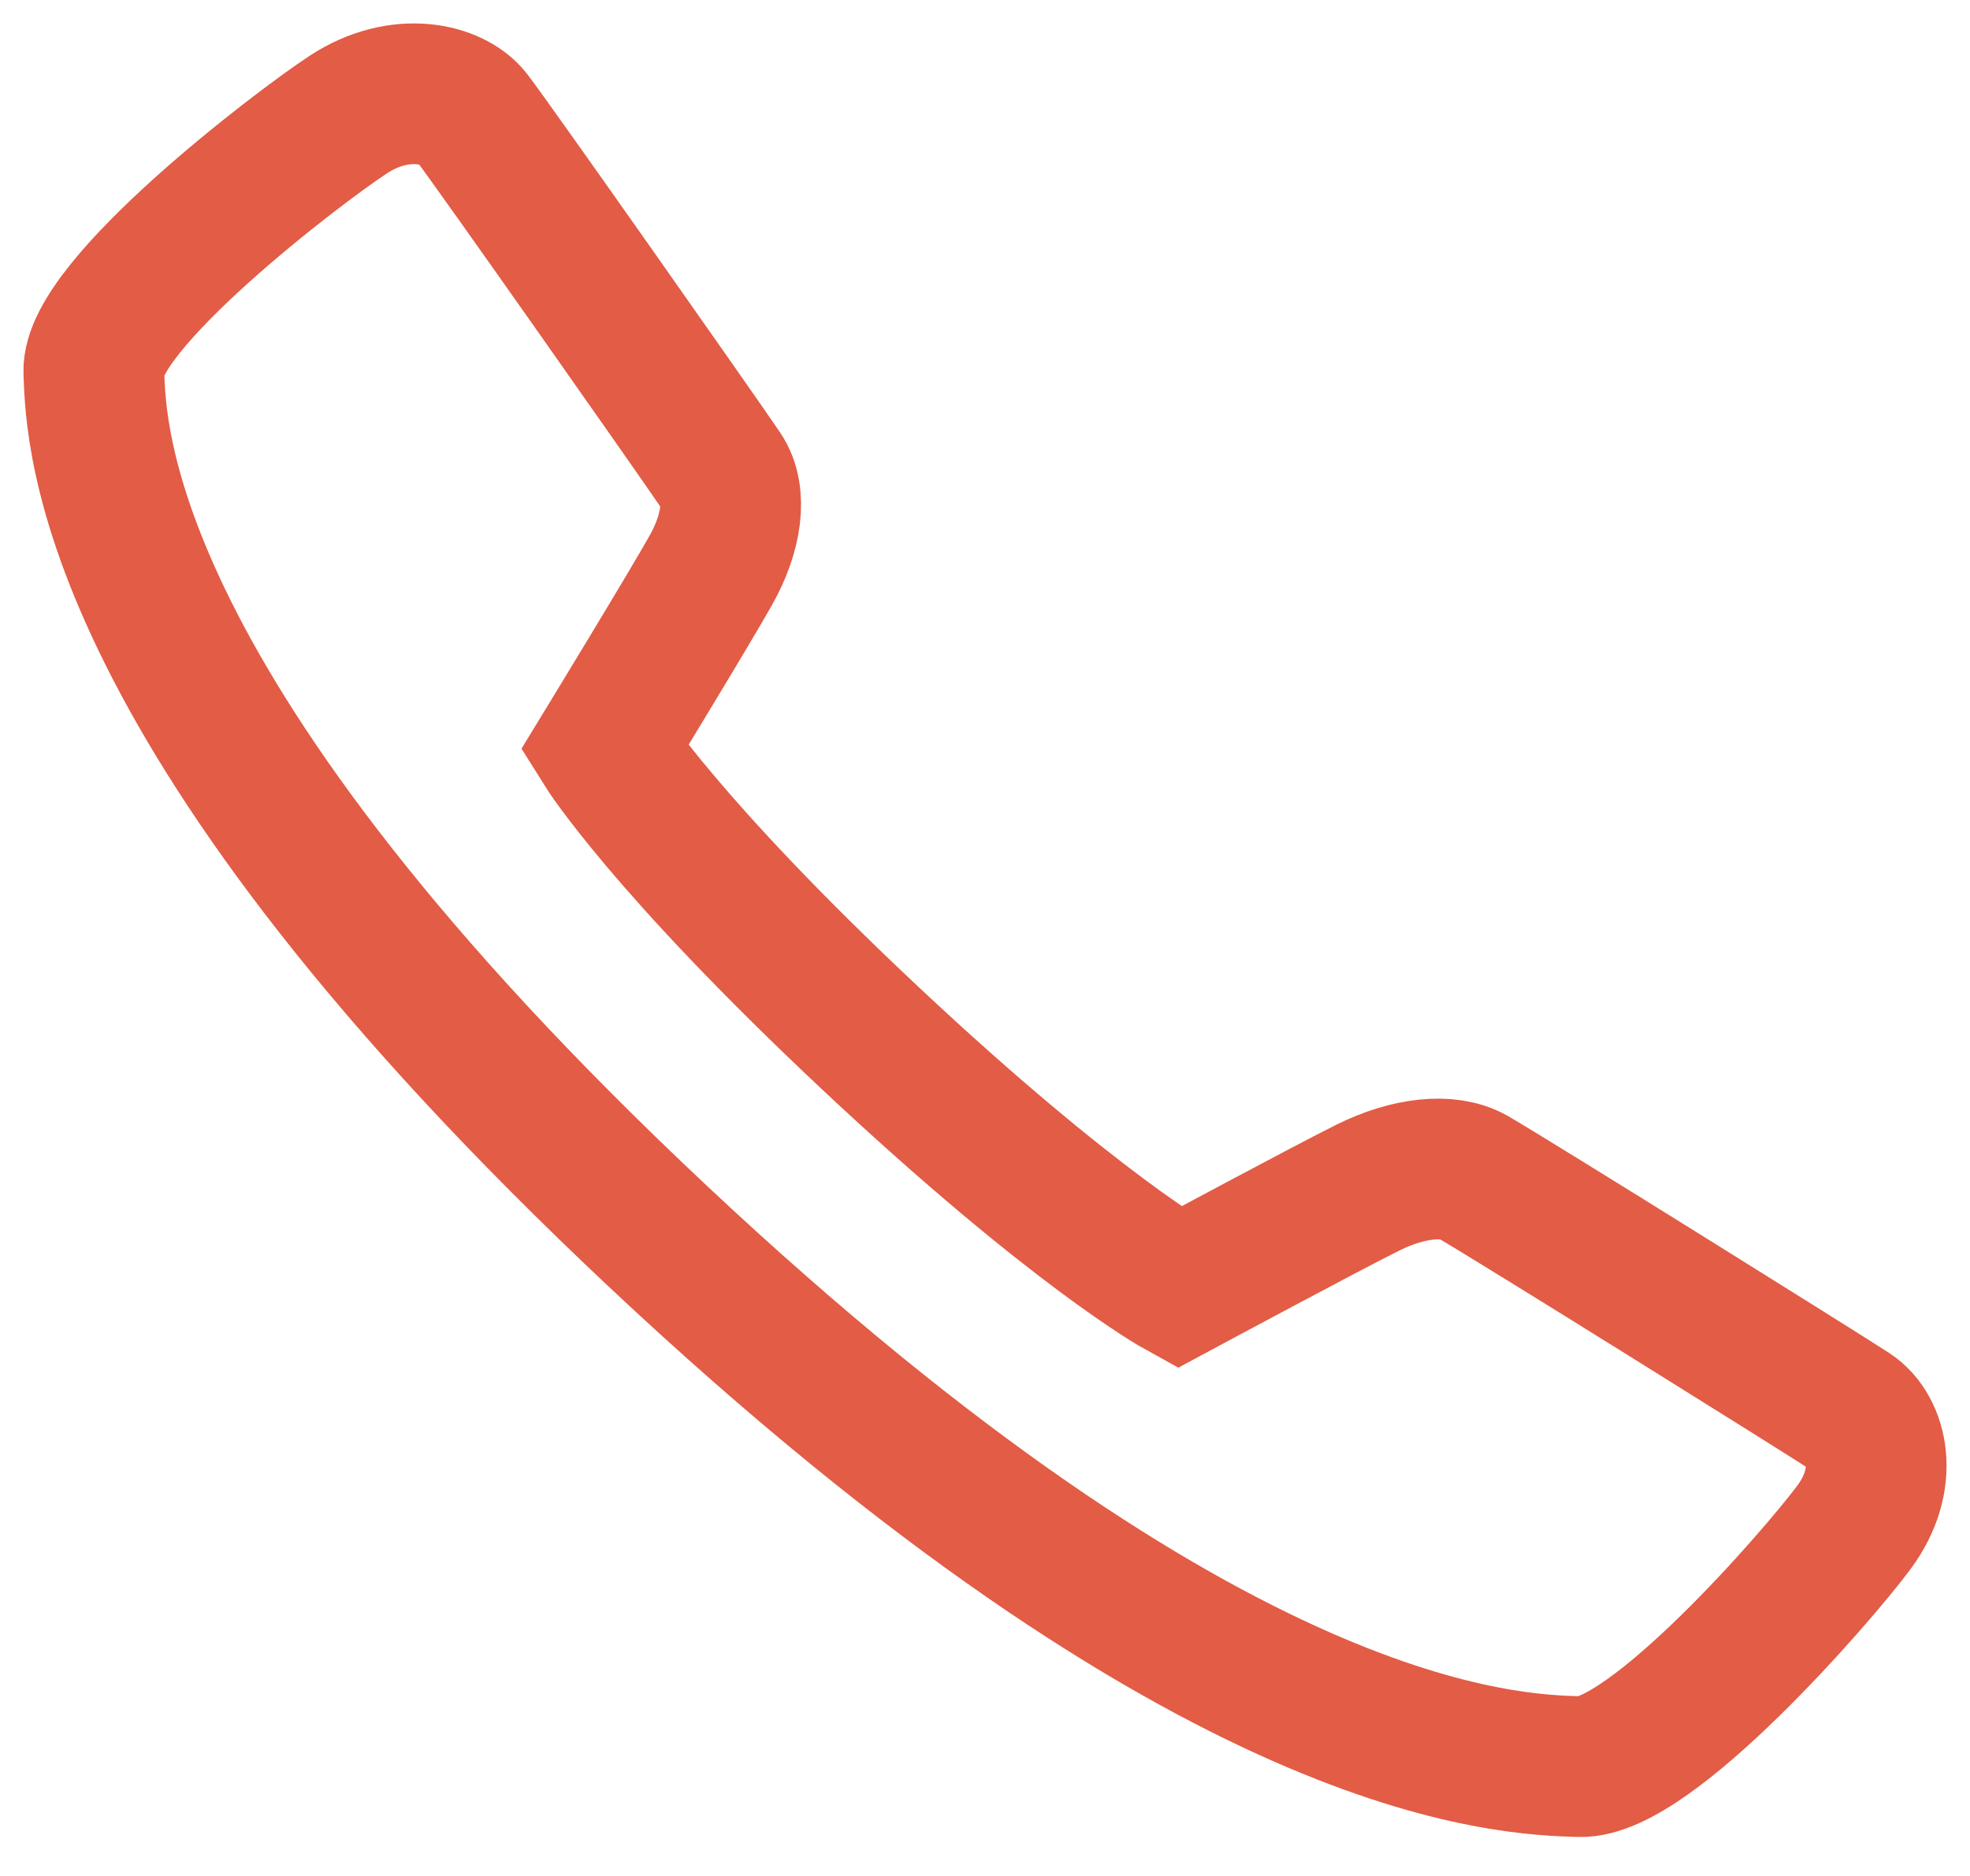 <svg width="42" height="40" viewBox="0 0 42 40" fill="none" xmlns="http://www.w3.org/2000/svg">
<path d="M25.131 27.454C25.131 27.454 28.336 25.731 29.175 25.317C30.012 24.902 30.879 24.797 31.405 25.099C32.202 25.556 38.897 29.736 39.46 30.107C40.024 30.477 40.296 31.536 39.52 32.574C38.749 33.611 35.188 37.713 33.679 37.669C32.168 37.623 25.884 37.494 14.035 26.369C2.189 15.247 2.049 9.347 2 7.929C1.952 6.511 6.322 3.167 7.427 2.442C8.534 1.717 9.664 1.99 10.056 2.5C10.503 3.08 14.905 9.344 15.389 10.062C15.721 10.553 15.599 11.371 15.156 12.157C14.716 12.945 12.881 15.954 12.881 15.954C12.881 15.954 14.175 18.025 18.549 22.131C22.925 26.237 25.131 27.454 25.131 27.454Z" stroke="#E25C46" stroke-width="3" stroke-miterlimit="10"/>
</svg>
